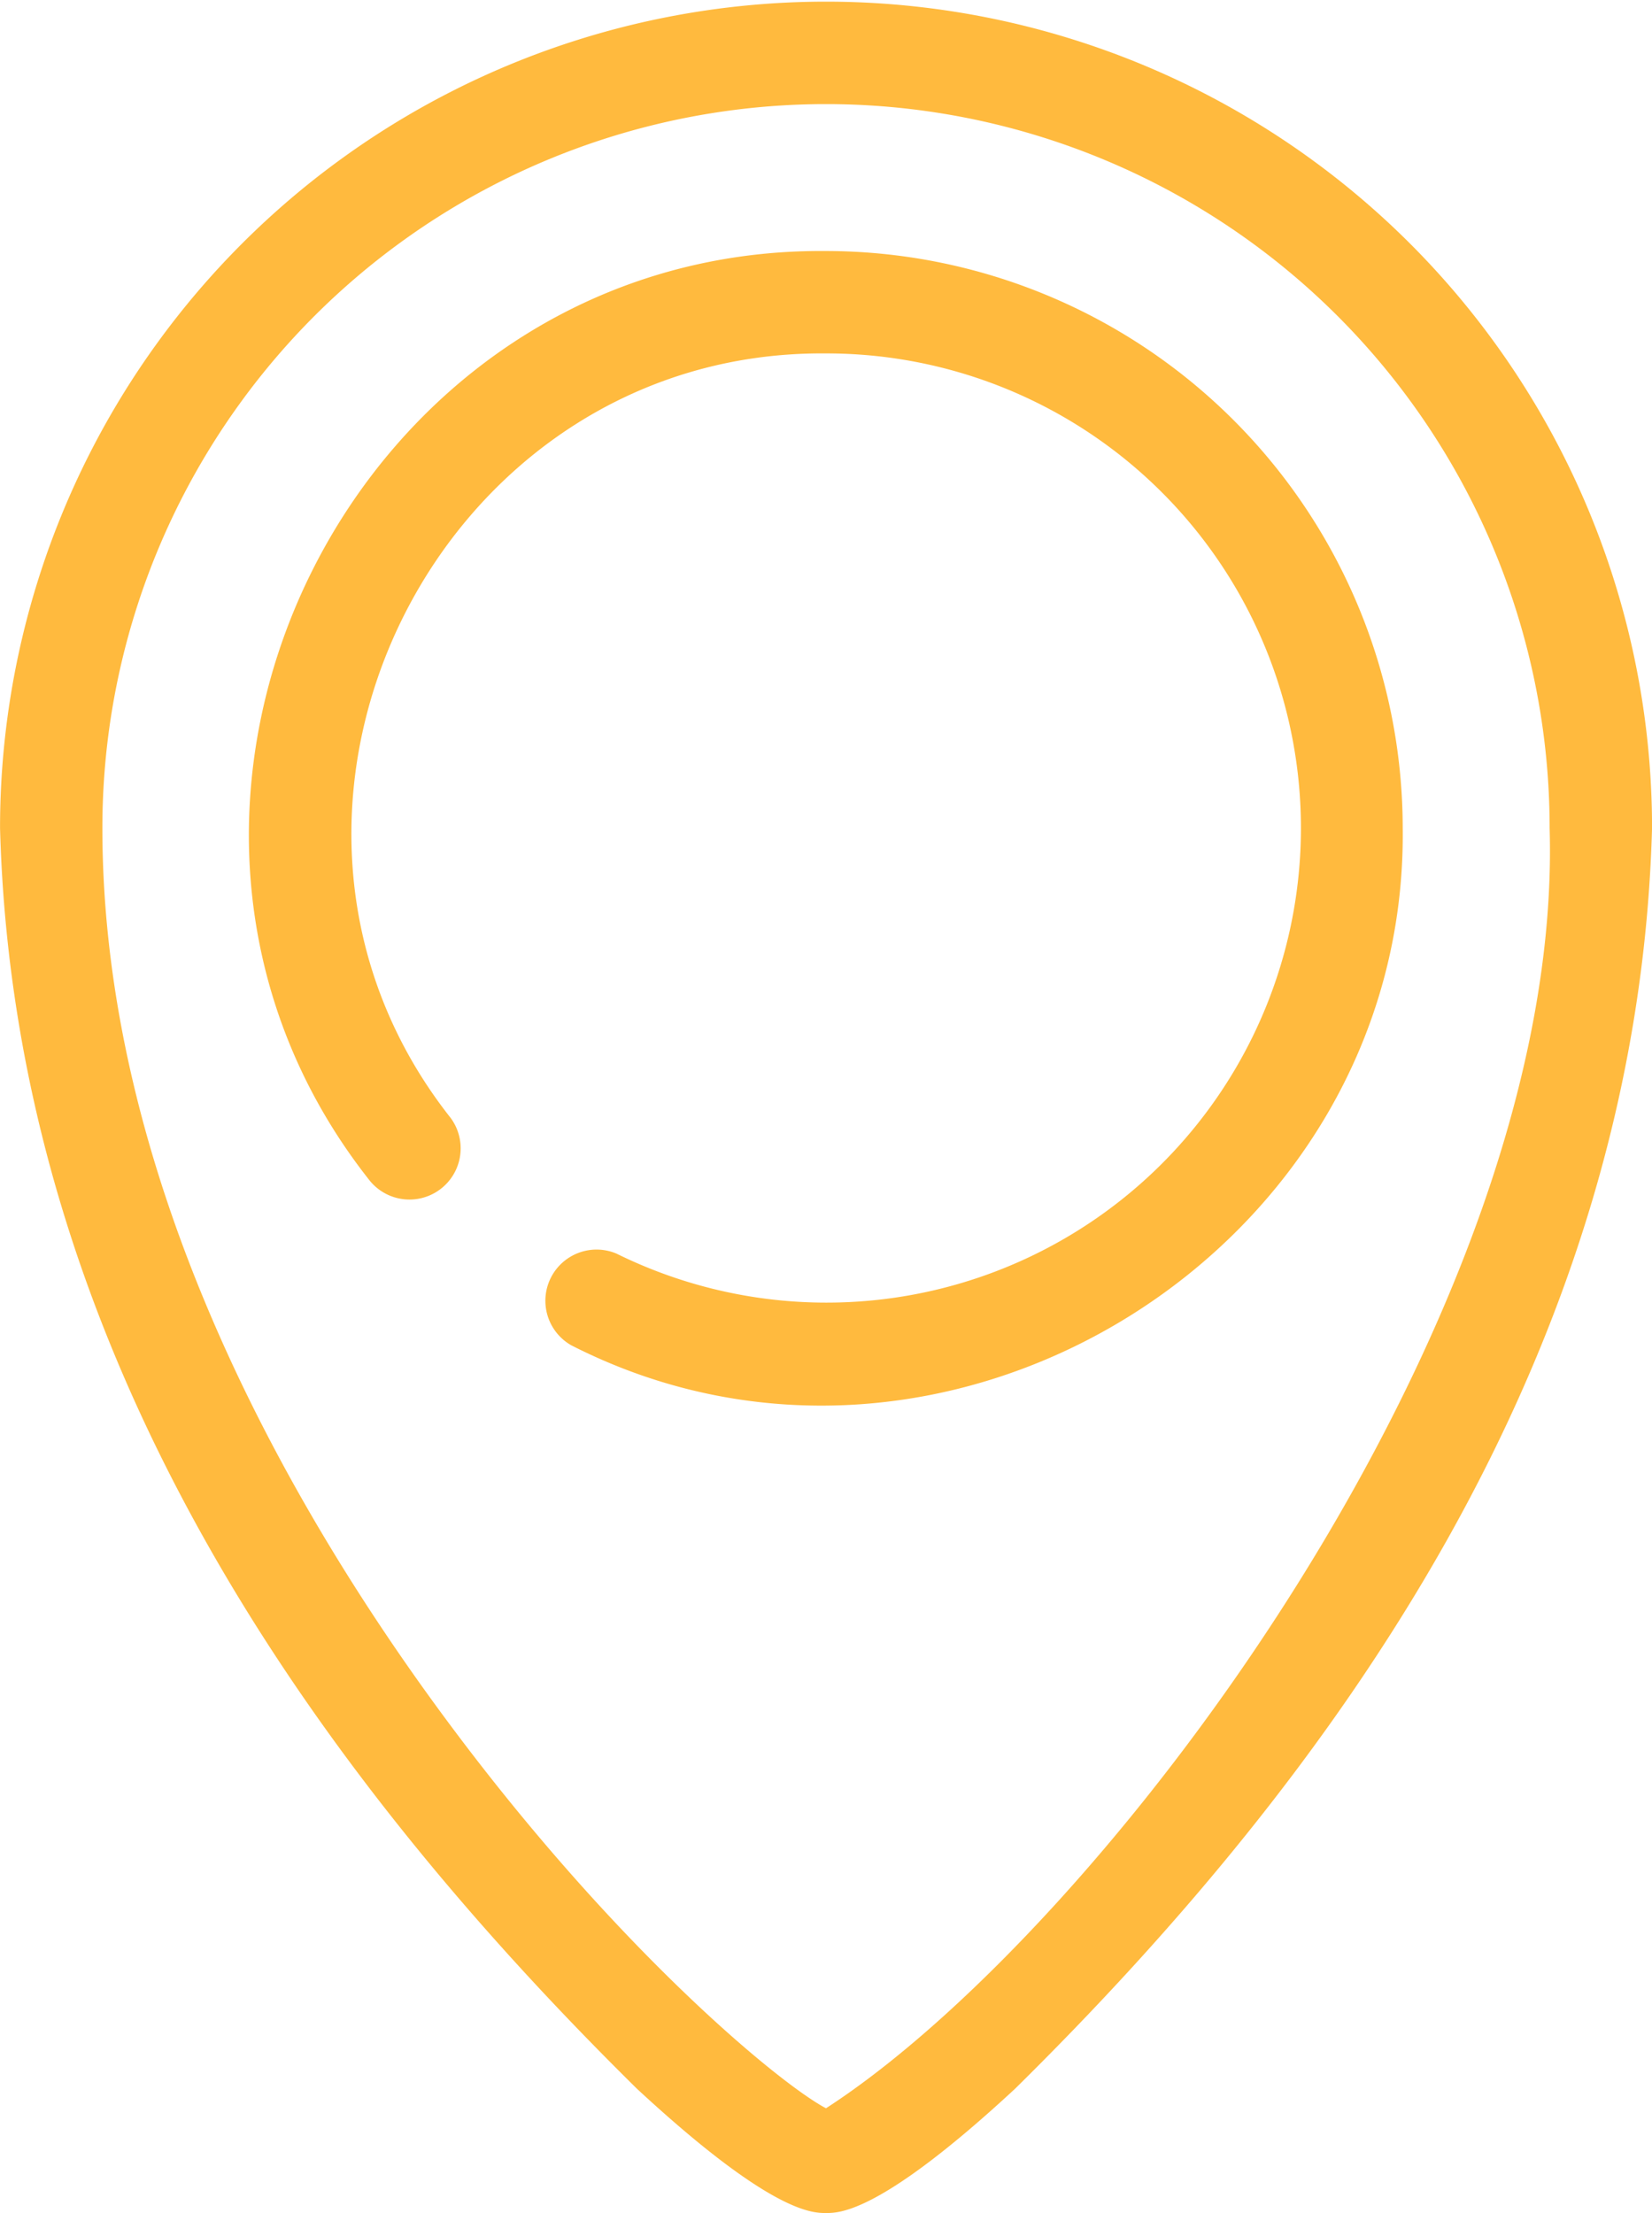 <svg xmlns="http://www.w3.org/2000/svg" width="37.952" height="50.827" viewBox="0 0 37.952 50.827">
  <g id="delivery" transform="translate(-62.058 239)">
    <g id="Group_394" data-name="Group 394" transform="translate(62.058 -239)">
      <path id="Path_344" data-name="Path 344" d="M23.379,47.97c7.268-7.167,14.3-16.764,14.632-28.956a18.976,18.976,0,1,0-37.952,0C.386,31.207,7.419,40.8,14.689,47.97c3.082,2.856,4.032,2.856,4.345,2.856s1.263,0,4.345-2.856ZM10.041,39.13C6.56,34.349,2.41,26.979,2.41,19.015a16.624,16.624,0,1,1,33.248,0c.337,11.276-10.287,25.306-16.624,29.405-1.066-.561-4.98-3.779-8.993-9.29Z" transform="translate(-0.058 0)" fill="#ffba3e"/>
      <path id="Path_345" data-name="Path 345" d="M63.053,50.018A13.264,13.264,0,0,0,49.8,36.768c-10.876-.092-17.222,12.811-10.483,21.344a1.176,1.176,0,0,0,1.86-1.439C35.639,49.655,40.86,39.044,49.8,39.12a10.9,10.9,0,1,1-4.81,20.674A1.176,1.176,0,0,0,43.952,61.9C52.562,66.29,63.172,59.684,63.053,50.018Z" transform="translate(-30.828 -31.003)" fill="#ffba3e"/>
    </g>
  </g>
</svg>
